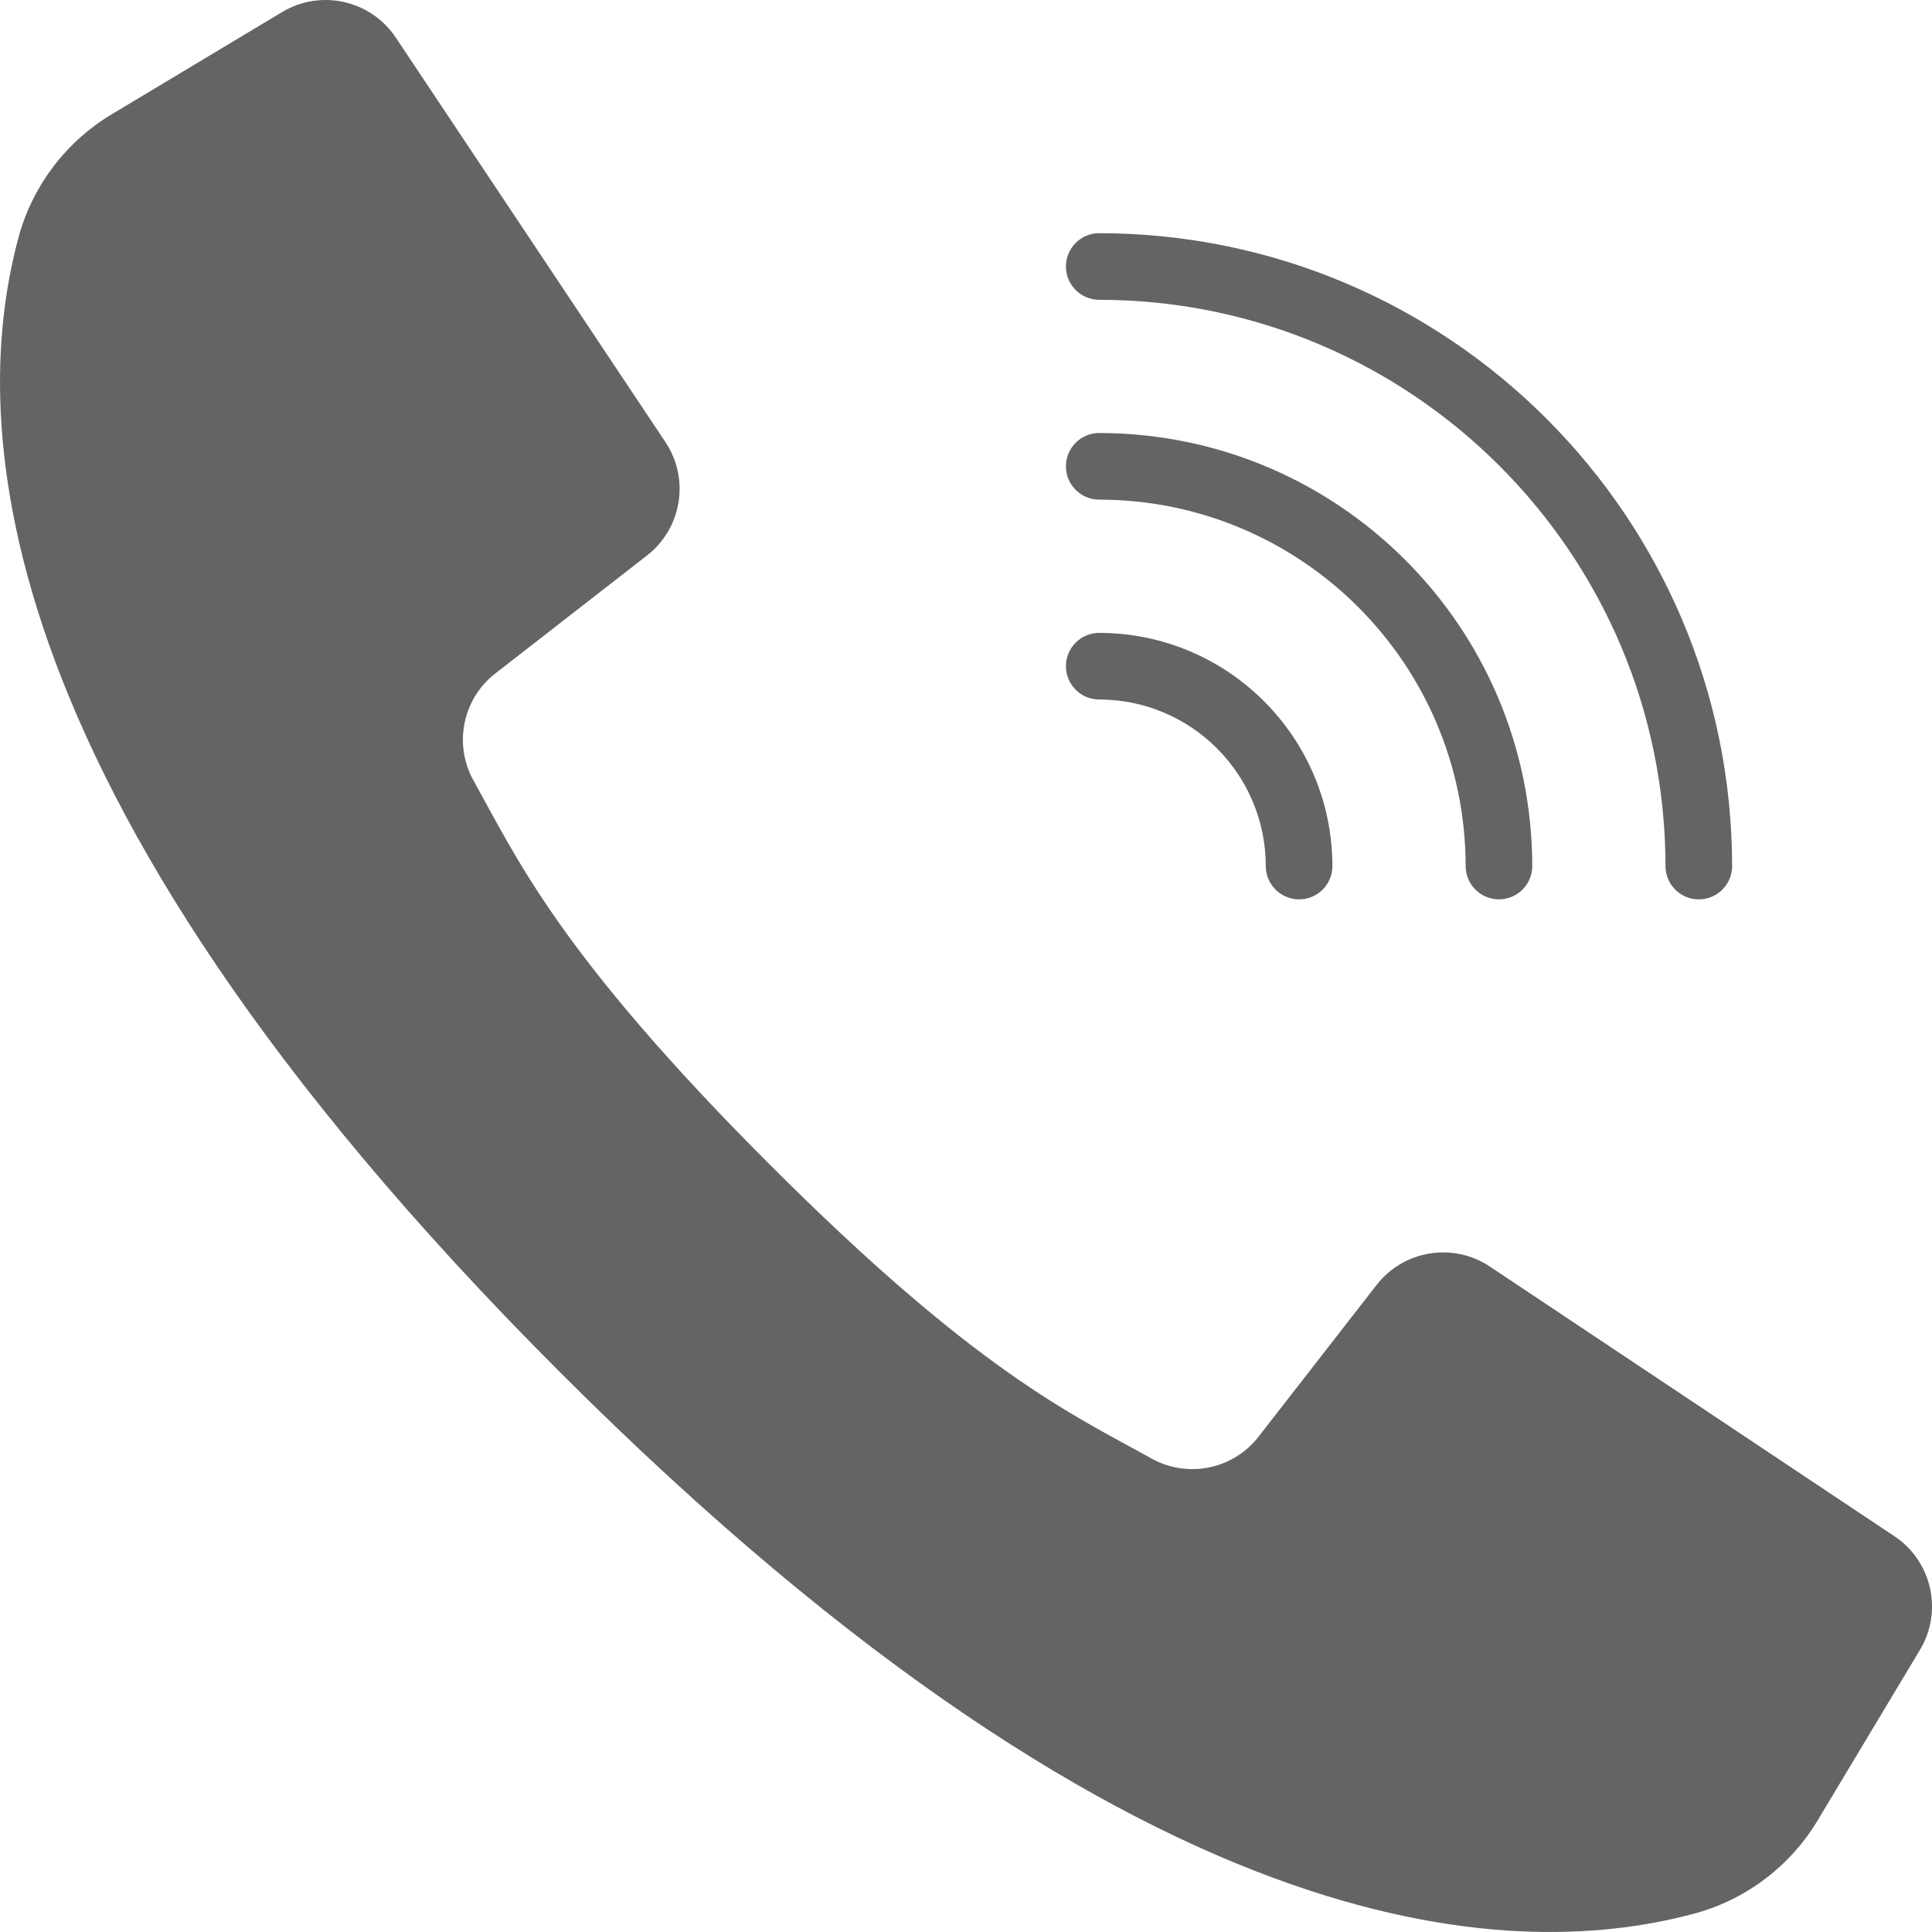 <?xml version="1.0" encoding="UTF-8"?> <svg xmlns="http://www.w3.org/2000/svg" width="200" height="200" viewBox="0 0 200 200" fill="none"> <g clip-path="url(#clip0_321_4562)"> <path d="M196.113 159.032L173.941 144.249L154.23 131.112C150.427 128.581 145.315 129.411 142.506 133.015L130.31 148.694C127.69 152.097 122.977 153.074 119.22 150.994C110.945 146.391 101.158 142.057 79.566 120.436C57.973 98.816 53.611 89.057 49.007 80.781C46.927 77.025 47.905 72.312 51.307 69.692L66.987 57.496C70.591 54.688 71.421 49.576 68.89 45.772L56.156 26.668L40.97 3.889C38.385 0.012 33.211 -1.152 29.215 1.244L11.701 11.751C6.968 14.54 3.488 19.043 1.984 24.327C-2.806 41.789 -3.771 80.309 57.962 142.042C119.696 203.776 158.213 202.807 175.675 198.018C180.959 196.513 185.462 193.034 188.25 188.301L198.757 170.787C201.154 166.791 199.99 161.617 196.113 159.032Z" fill="#656464"></path> <path d="M113.792 31.034C146.152 31.07 172.376 57.294 172.412 89.654C172.412 91.558 173.956 93.103 175.86 93.103C177.764 93.103 179.309 91.559 179.309 89.654C179.269 53.487 149.959 24.177 113.792 24.138C111.888 24.138 110.344 25.681 110.344 27.586C110.343 29.49 111.887 31.034 113.792 31.034Z" fill="#656464"></path> <path d="M113.792 51.721C134.731 51.746 151.698 68.713 151.723 89.651C151.723 91.556 153.266 93.1 155.171 93.1C157.075 93.1 158.619 91.556 158.619 89.651C158.591 64.906 138.538 44.853 113.792 44.824C111.888 44.824 110.344 46.368 110.344 48.273C110.344 50.177 111.887 51.721 113.792 51.721Z" fill="#656464"></path> <path d="M113.792 72.412C123.309 72.423 131.022 80.136 131.033 89.653C131.033 91.558 132.577 93.102 134.481 93.102C136.386 93.102 137.93 91.558 137.93 89.653C137.915 76.329 127.117 65.531 113.792 65.516C111.888 65.516 110.344 67.059 110.344 68.964C110.343 70.868 111.887 72.412 113.792 72.412Z" fill="#656464"></path> </g> <defs> <clipPath id="clip0_321_4562"> <rect width="50" height="50" fill="white" transform="scale(4)"></rect> </clipPath> </defs> </svg> 
